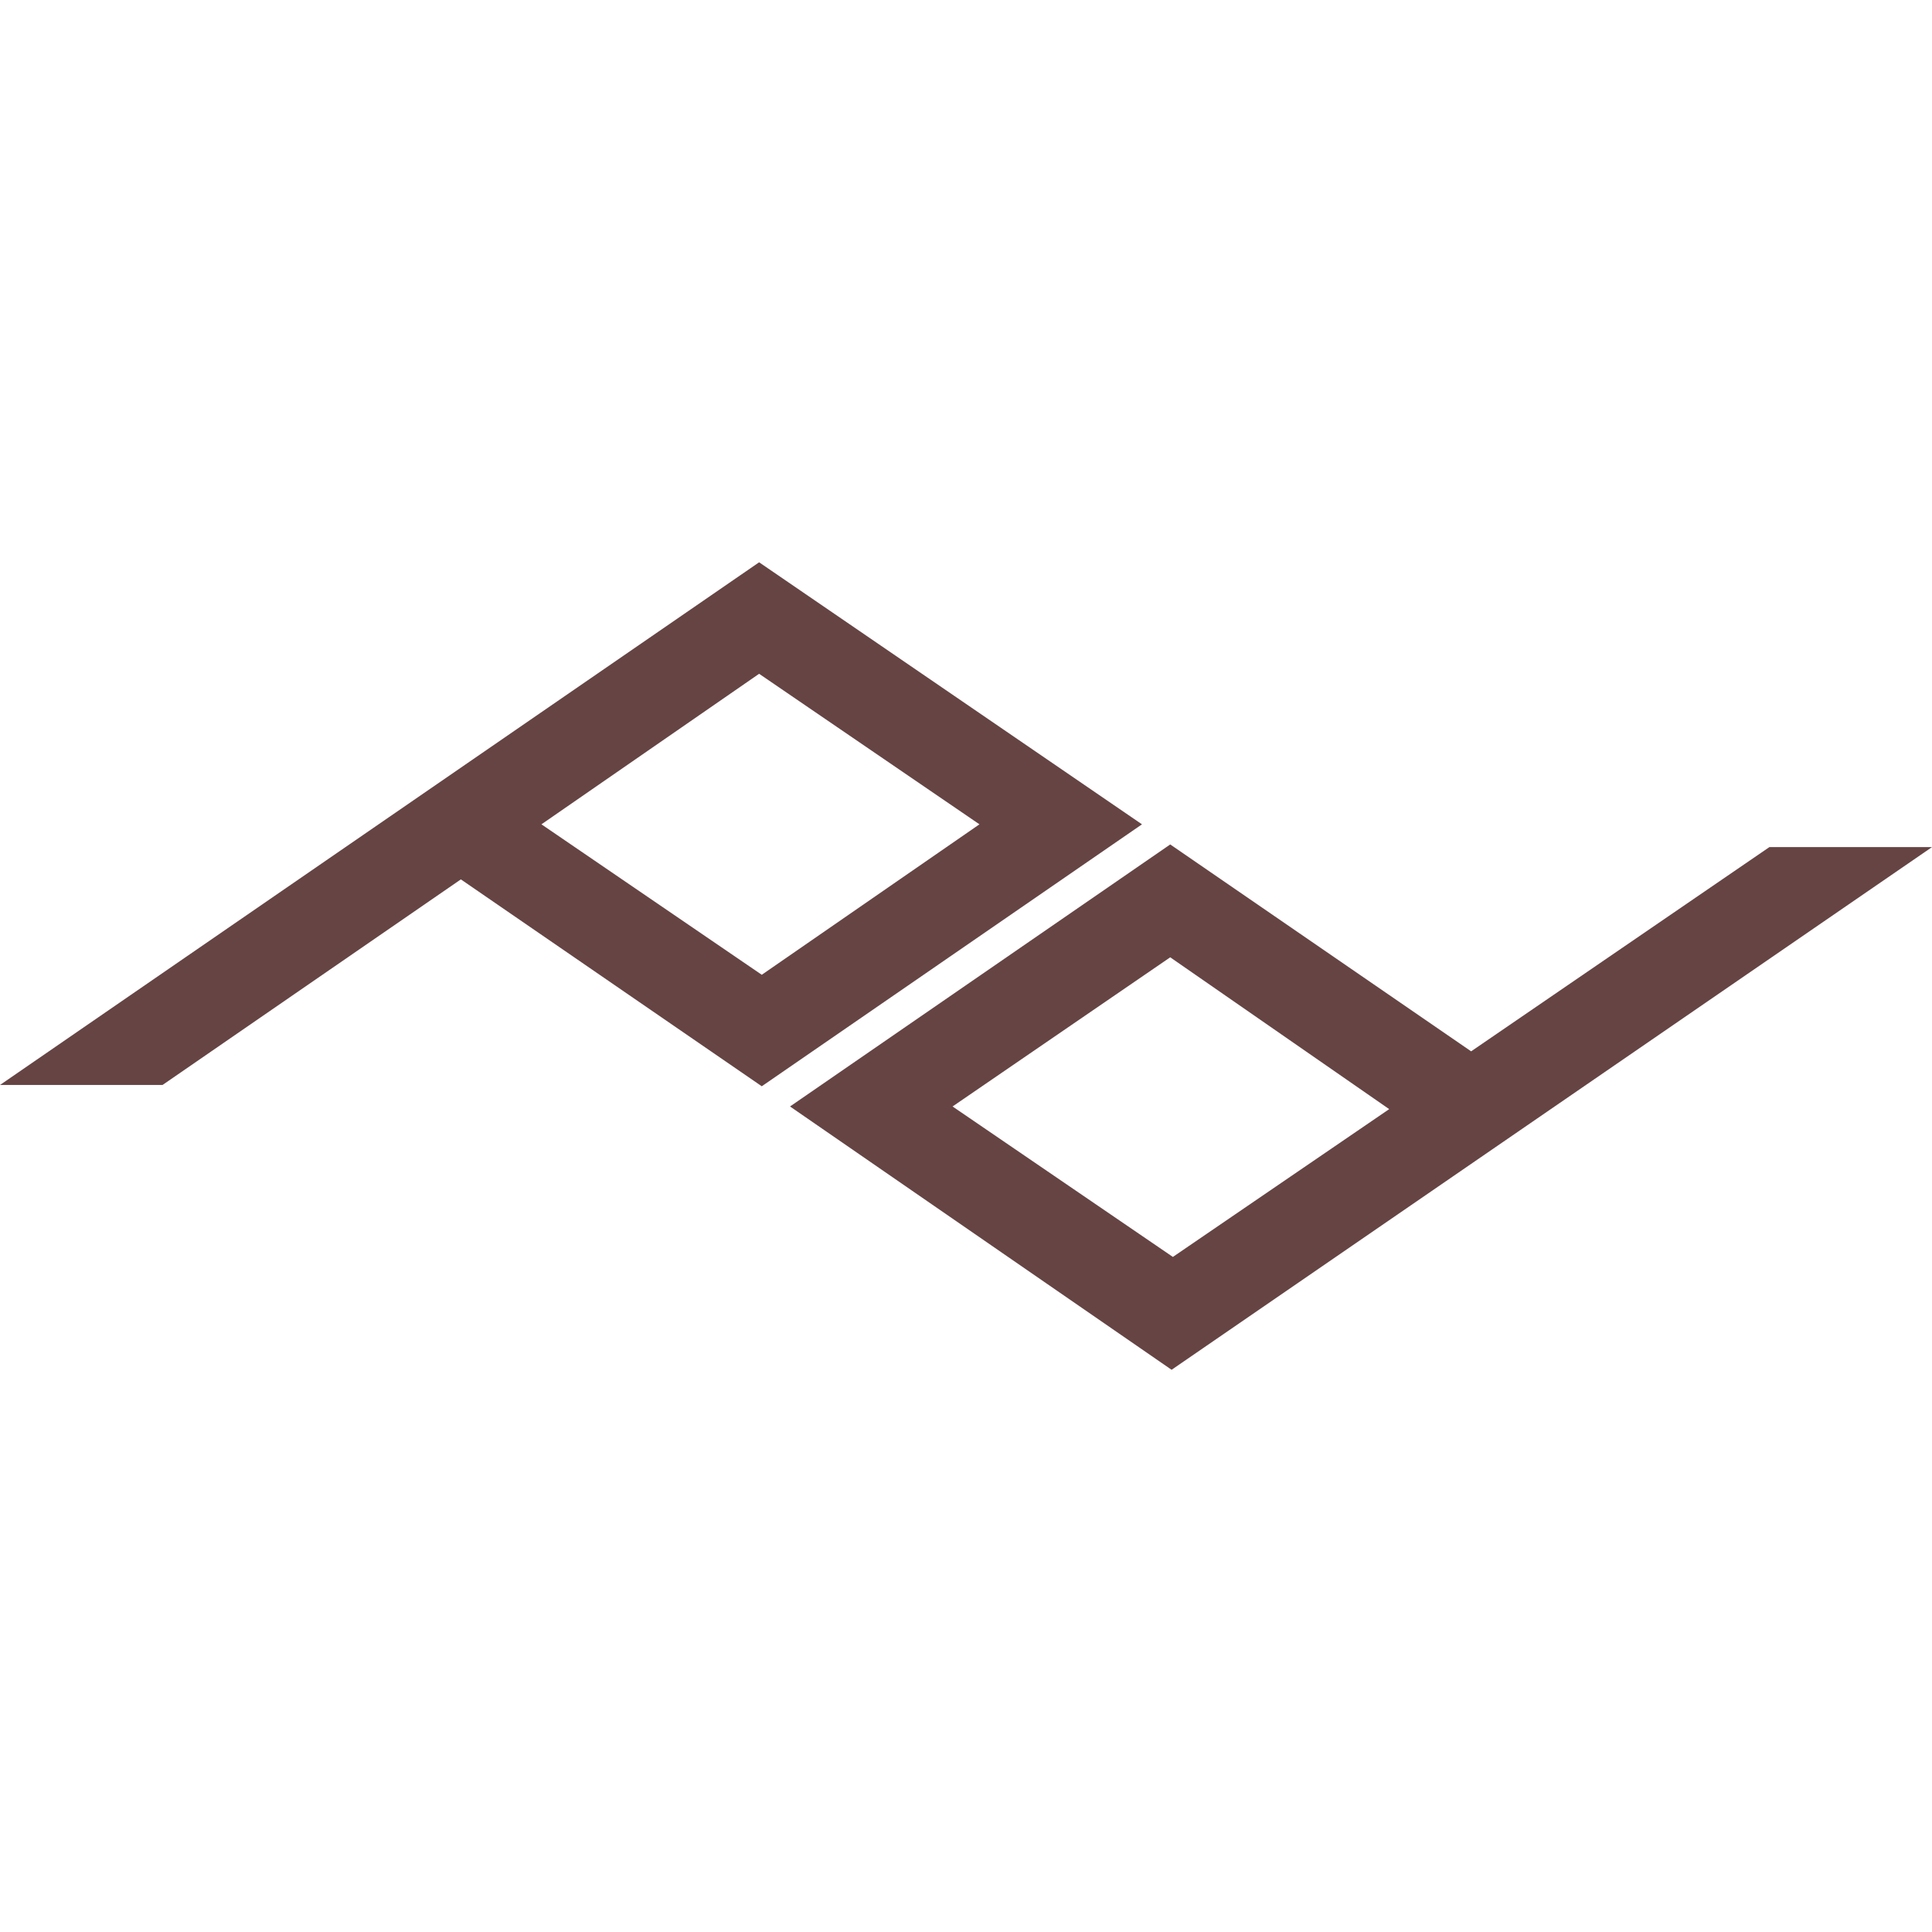 <svg role="img" width="32px" height="32px" viewBox="0 0 24 24" xmlns="http://www.w3.org/2000/svg"><title>Peak Design</title><path fill="#644f2" d="m24 10.523-9.446 6.493-4.74-3.271 4.723-3.255 3.738 2.57 3.705-2.537zm-6.743 3.255-2.72-1.886-2.704 1.853 2.737 1.869zm-7.794-.284-3.738-2.57-3.706 2.554h-2.019l9.43-6.493 4.756 3.255zm-2.737-3.254 2.737 1.869 2.704-1.869-2.737-1.87z"/></svg>